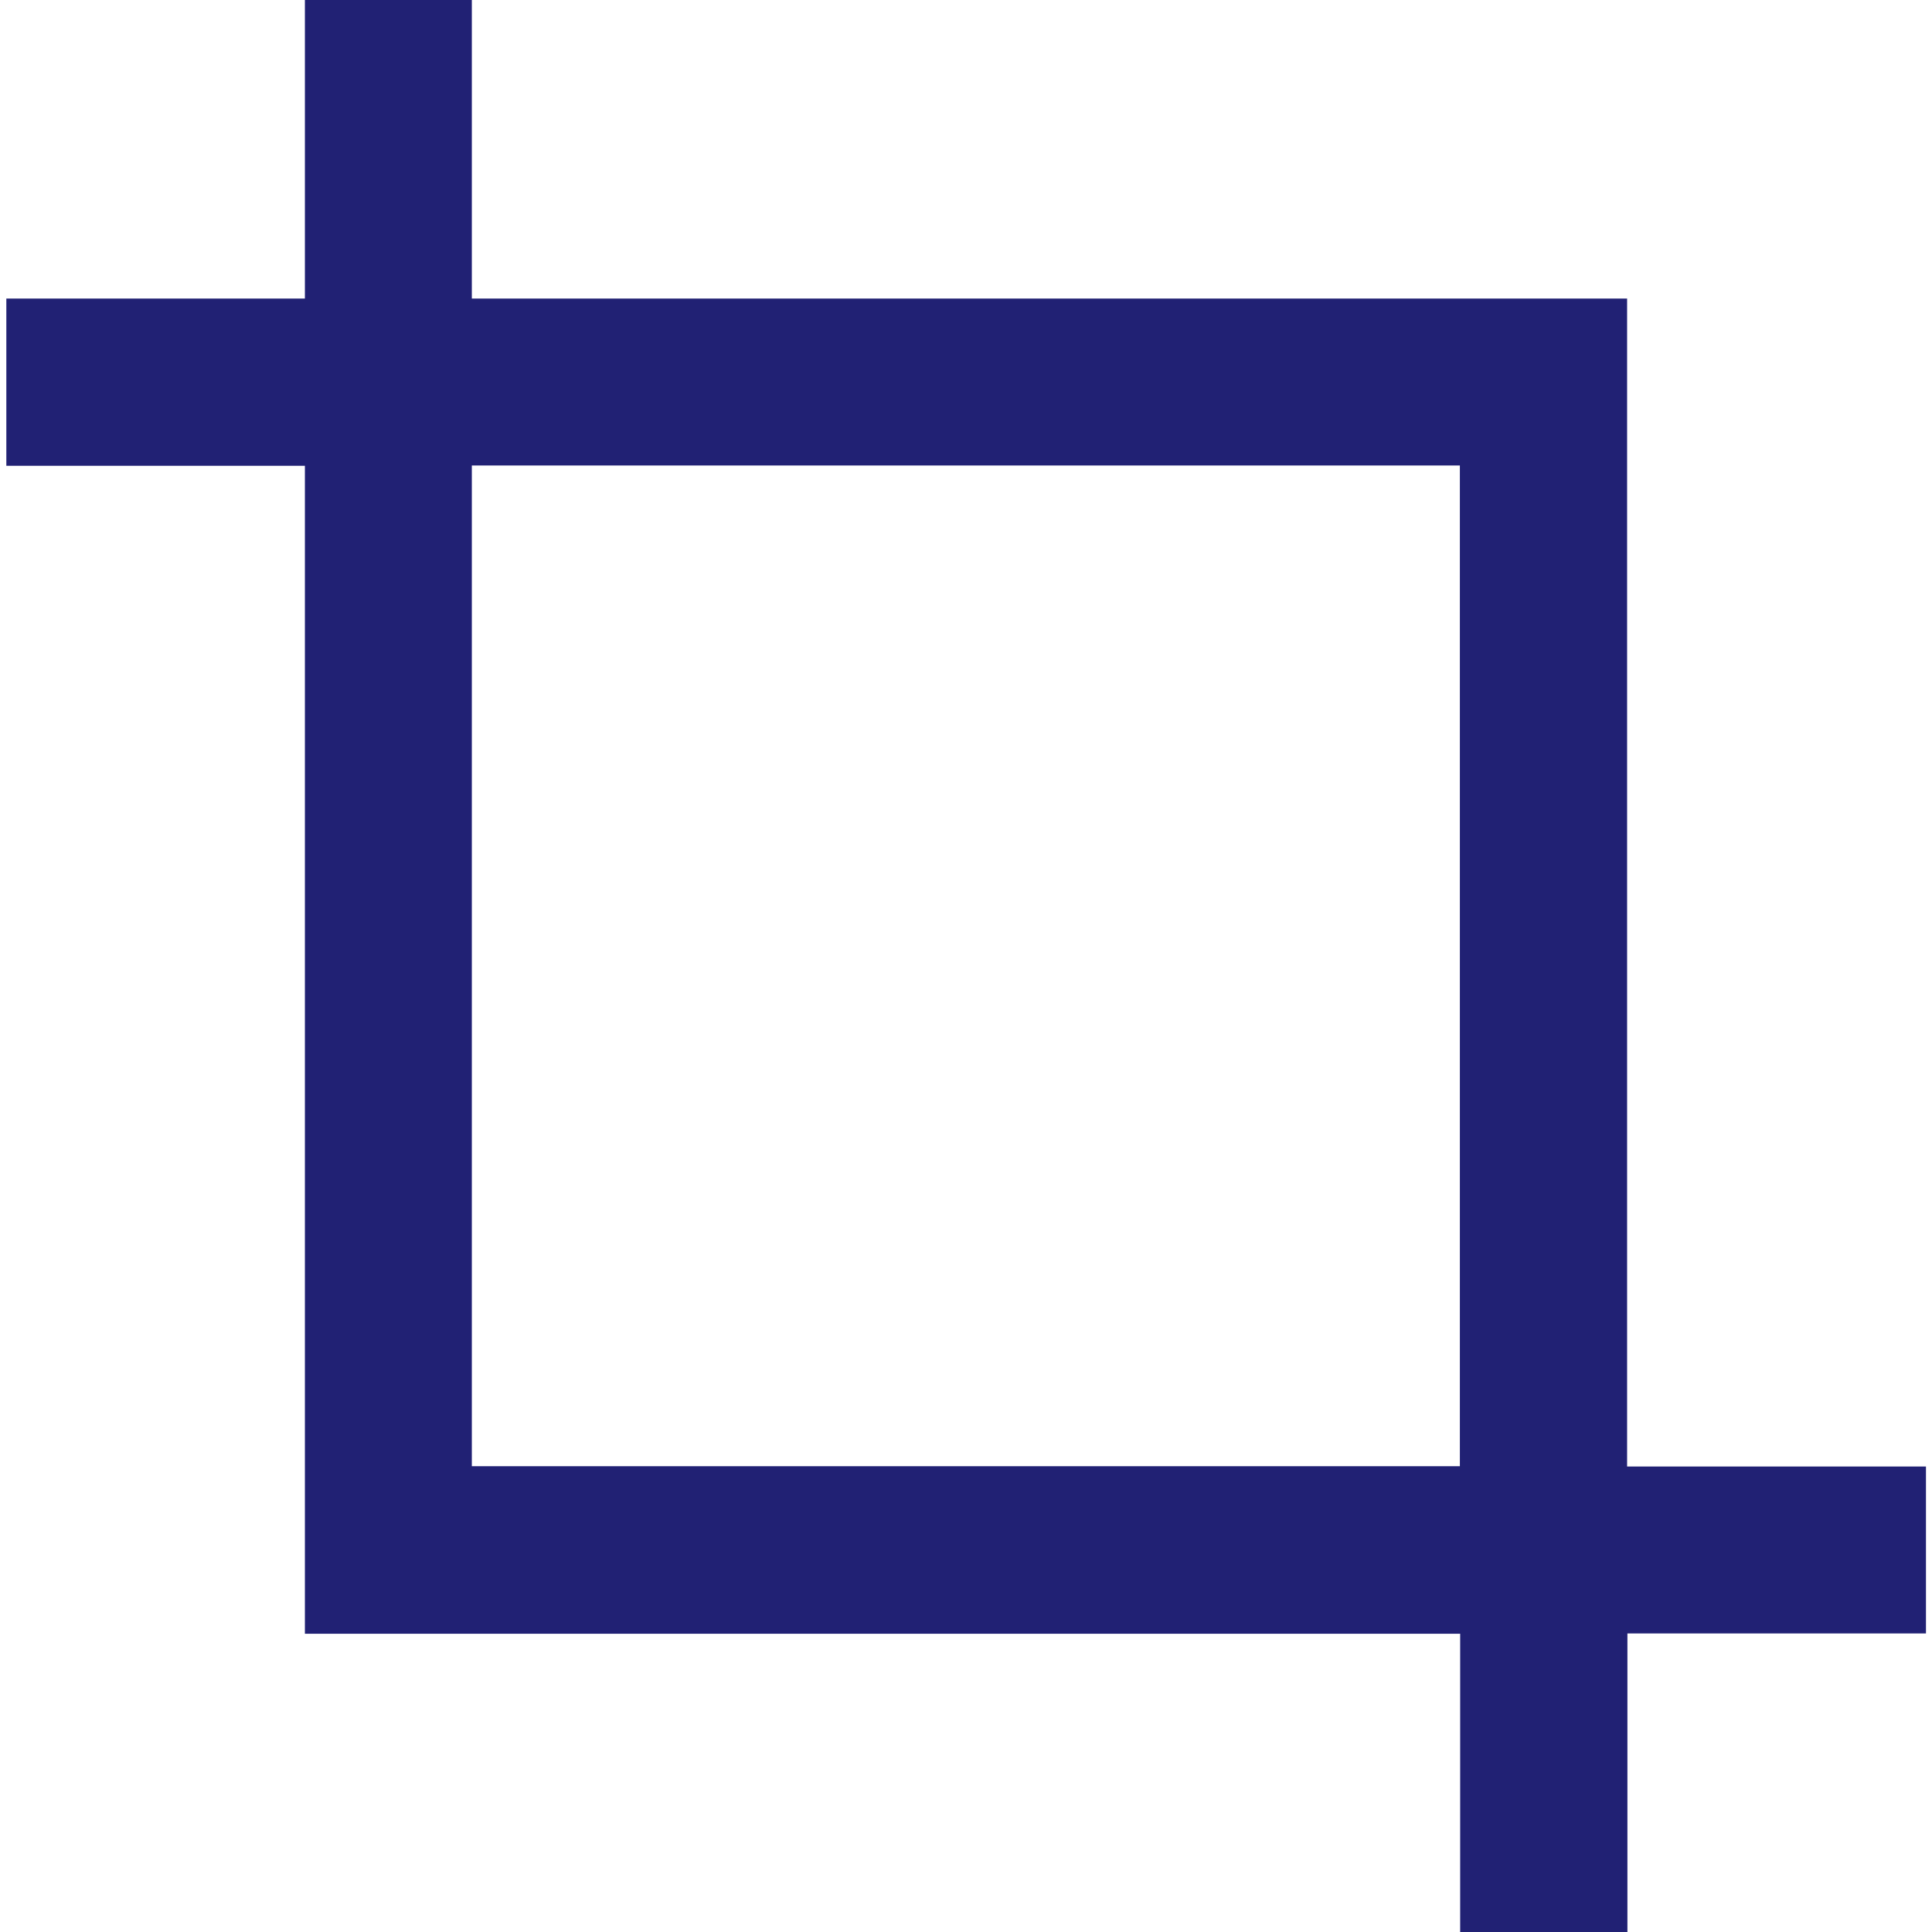 <?xml version="1.0" encoding="utf-8"?>
<!-- Generator: Adobe Illustrator 24.0.0, SVG Export Plug-In . SVG Version: 6.00 Build 0)  -->
<svg version="1.1" id="Layer_1" xmlns="http://www.w3.org/2000/svg" xmlns:xlink="http://www.w3.org/1999/xlink" x="0px" y="0px"
	 viewBox="0 0 64 64" style="enable-background:new 0 0 64 64;" xml:space="preserve">
<style type="text/css">
	.st0{fill:#212174;}
</style>
<g id="Simple_Icons">
	<g id="Expanded">
		<path class="st0" d="M63.79,48.58H53.9V9.89H15.63V0H10.1v9.89H0.21v5.54h9.89v38.69h38.27V64h5.54v-9.89h9.89v-5.53H63.79z
			 M15.63,48.58V15.42h32.73v33.15H15.63V48.58z"/>
	</g>
</g>
</svg>
